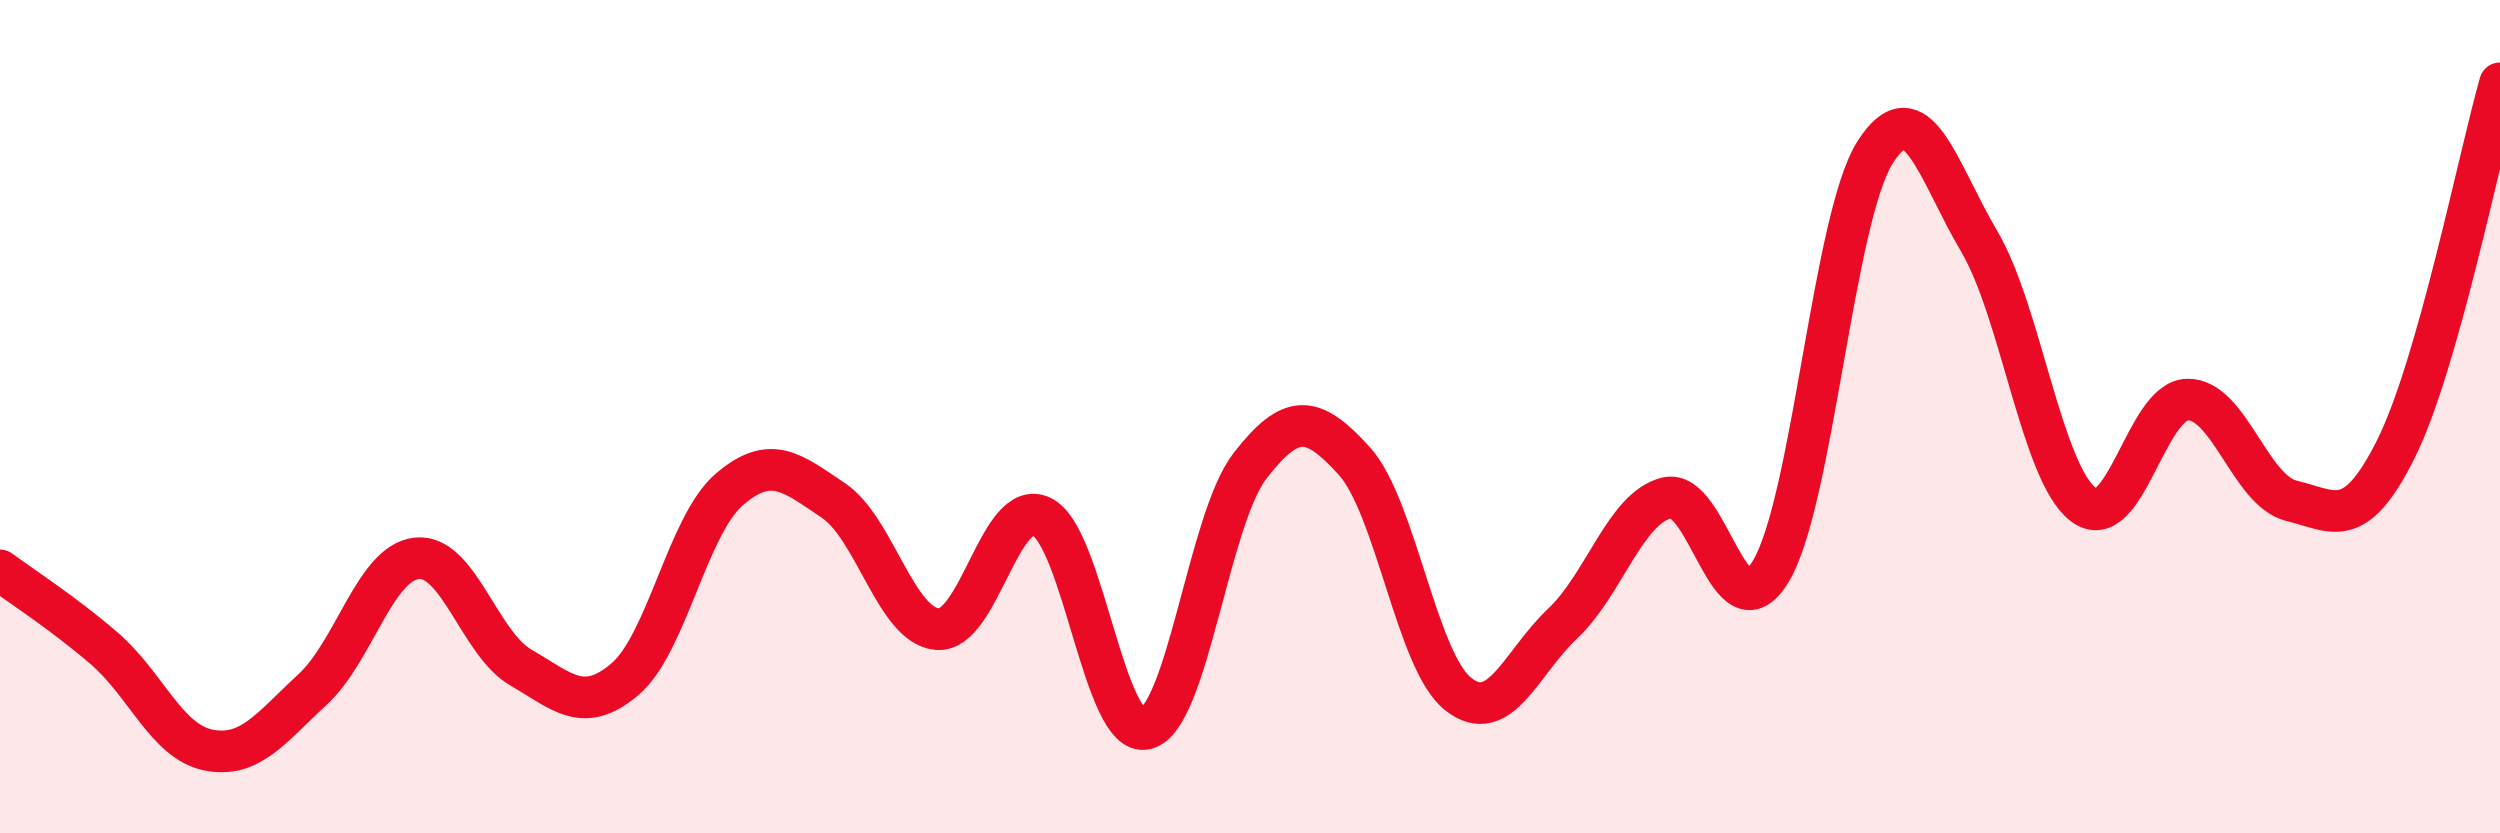
    <svg width="60" height="20" viewBox="0 0 60 20" xmlns="http://www.w3.org/2000/svg">
      <path
        d="M 0,13.69 C 0.5,14.06 1.5,14.7 2.5,15.56 C 3.5,16.42 4,17.8 5,18 C 6,18.2 6.5,17.47 7.5,16.55 C 8.5,15.63 9,13.51 10,13.4 C 11,13.29 11.5,15.44 12.5,16.02 C 13.5,16.6 14,17.15 15,16.3 C 16,15.45 16.5,12.61 17.5,11.75 C 18.5,10.89 19,11.34 20,12.01 C 21,12.68 21.5,15.02 22.5,15.1 C 23.5,15.18 24,11.92 25,12.4 C 26,12.88 26.5,17.73 27.5,17.49 C 28.5,17.25 29,12.47 30,11.18 C 31,9.89 31.5,9.96 32.5,11.06 C 33.5,12.16 34,15.88 35,16.66 C 36,17.44 36.5,15.91 37.5,14.97 C 38.5,14.03 39,12.2 40,11.95 C 41,11.7 41.5,15.37 42.5,13.71 C 43.5,12.05 44,5.24 45,3.66 C 46,2.08 46.5,4.1 47.5,5.79 C 48.5,7.48 49,11.35 50,12.11 C 51,12.87 51.5,9.61 52.5,9.59 C 53.5,9.57 54,11.78 55,12.02 C 56,12.26 56.5,12.78 57.5,10.78 C 58.5,8.78 59.5,3.76 60,2L60 20L0 20Z"
        fill="#EB0A25"
        opacity="0.1"
        stroke-linecap="round"
        stroke-linejoin="round"
      />
      <path
        d="M 0,13.69 C 0.5,14.06 1.5,14.7 2.5,15.56 C 3.5,16.42 4,17.8 5,18 C 6,18.2 6.5,17.47 7.5,16.55 C 8.5,15.63 9,13.51 10,13.4 C 11,13.29 11.5,15.44 12.5,16.02 C 13.5,16.6 14,17.15 15,16.3 C 16,15.45 16.5,12.61 17.5,11.75 C 18.5,10.89 19,11.34 20,12.01 C 21,12.68 21.5,15.02 22.5,15.1 C 23.5,15.18 24,11.92 25,12.4 C 26,12.88 26.5,17.73 27.5,17.49 C 28.5,17.25 29,12.47 30,11.18 C 31,9.89 31.5,9.96 32.5,11.06 C 33.5,12.16 34,15.88 35,16.66 C 36,17.44 36.5,15.91 37.5,14.97 C 38.5,14.03 39,12.2 40,11.95 C 41,11.7 41.5,15.37 42.5,13.71 C 43.5,12.05 44,5.24 45,3.66 C 46,2.08 46.5,4.1 47.5,5.79 C 48.5,7.48 49,11.35 50,12.11 C 51,12.87 51.5,9.61 52.5,9.59 C 53.5,9.57 54,11.78 55,12.02 C 56,12.26 56.5,12.78 57.5,10.78 C 58.5,8.78 59.5,3.76 60,2"
        stroke="#EB0A25"
        stroke-width="1"
        fill="none"
        stroke-linecap="round"
        stroke-linejoin="round"
      />
    </svg>
  